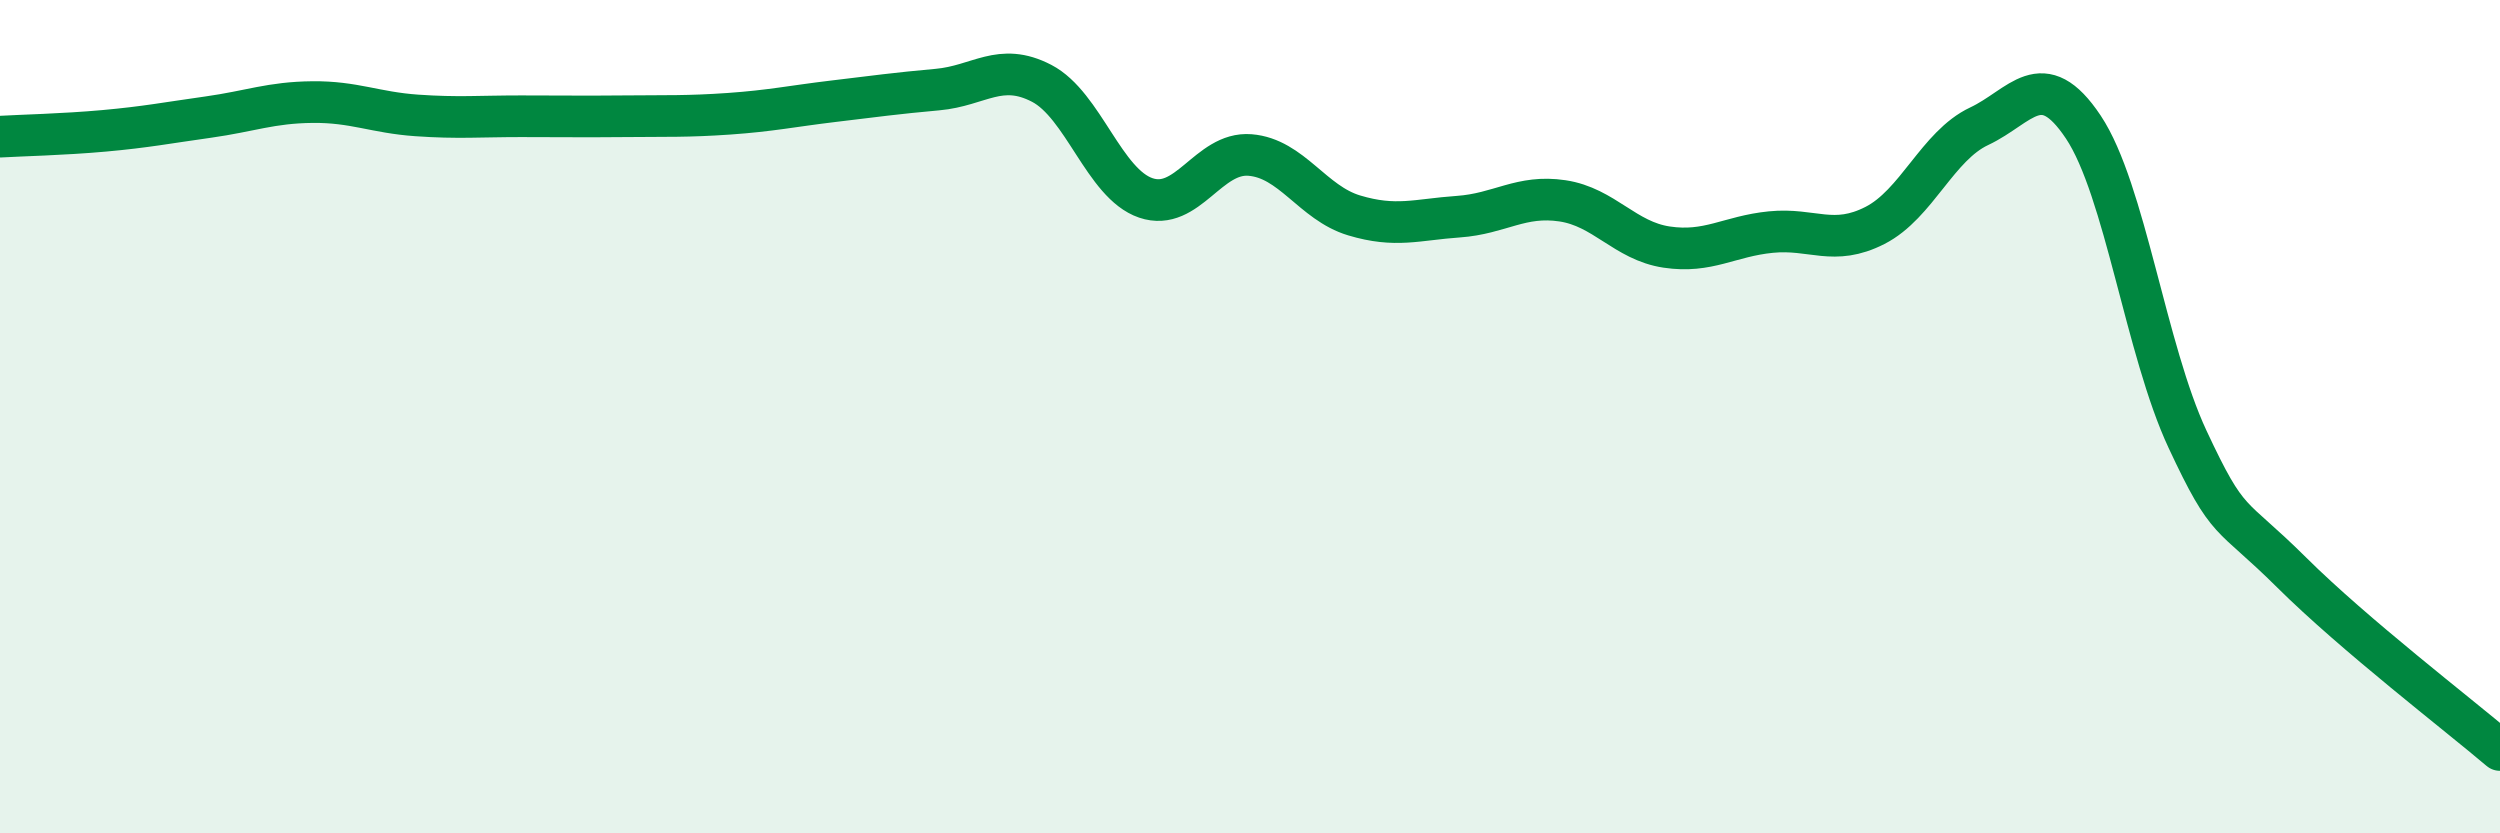 
    <svg width="60" height="20" viewBox="0 0 60 20" xmlns="http://www.w3.org/2000/svg">
      <path
        d="M 0,3.28 C 0.5,3.25 1.5,3.23 2.5,3.14 C 3.5,3.05 4,2.95 5,2.81 C 6,2.67 6.5,2.46 7.5,2.45 C 8.5,2.44 9,2.7 10,2.77 C 11,2.84 11.5,2.79 12.5,2.79 C 13.5,2.79 14,2.8 15,2.79 C 16,2.78 16.5,2.8 17.5,2.73 C 18.5,2.66 19,2.55 20,2.43 C 21,2.31 21.5,2.24 22.5,2.15 C 23.5,2.06 24,1.48 25,2 C 26,2.52 26.5,4.41 27.5,4.75 C 28.5,5.09 29,3.64 30,3.72 C 31,3.8 31.5,4.87 32.5,5.17 C 33.5,5.47 34,5.27 35,5.2 C 36,5.13 36.5,4.67 37.5,4.82 C 38.5,4.97 39,5.78 40,5.93 C 41,6.08 41.5,5.67 42.5,5.57 C 43.5,5.47 44,5.92 45,5.41 C 46,4.9 46.5,3.5 47.5,3.03 C 48.5,2.56 49,1.55 50,3.05 C 51,4.55 51.5,8.4 52.5,10.54 C 53.5,12.68 53.5,12.25 55,13.74 C 56.5,15.23 59,17.15 60,18L60 20L0 20Z"
        fill="#008740"
        opacity="0.1"
        stroke-linecap="round"
        stroke-linejoin="round"
      />
      <path
        d="M 0,3.28 C 0.5,3.25 1.5,3.23 2.5,3.14 C 3.5,3.05 4,2.95 5,2.81 C 6,2.67 6.5,2.46 7.5,2.45 C 8.5,2.44 9,2.7 10,2.77 C 11,2.84 11.5,2.79 12.5,2.79 C 13.5,2.79 14,2.8 15,2.79 C 16,2.78 16.5,2.8 17.5,2.73 C 18.5,2.66 19,2.55 20,2.43 C 21,2.31 21.5,2.24 22.5,2.15 C 23.5,2.06 24,1.48 25,2 C 26,2.52 26.5,4.41 27.5,4.75 C 28.5,5.09 29,3.64 30,3.72 C 31,3.8 31.5,4.87 32.5,5.17 C 33.5,5.47 34,5.27 35,5.2 C 36,5.13 36.5,4.67 37.5,4.82 C 38.5,4.97 39,5.78 40,5.93 C 41,6.08 41.5,5.67 42.5,5.57 C 43.5,5.47 44,5.92 45,5.41 C 46,4.9 46.5,3.5 47.5,3.03 C 48.5,2.56 49,1.55 50,3.05 C 51,4.55 51.5,8.4 52.5,10.54 C 53.5,12.68 53.5,12.25 55,13.74 C 56.5,15.23 59,17.15 60,18"
        stroke="#008740"
        stroke-width="1"
        fill="none"
        stroke-linecap="round"
        stroke-linejoin="round"
      />
    </svg>
  